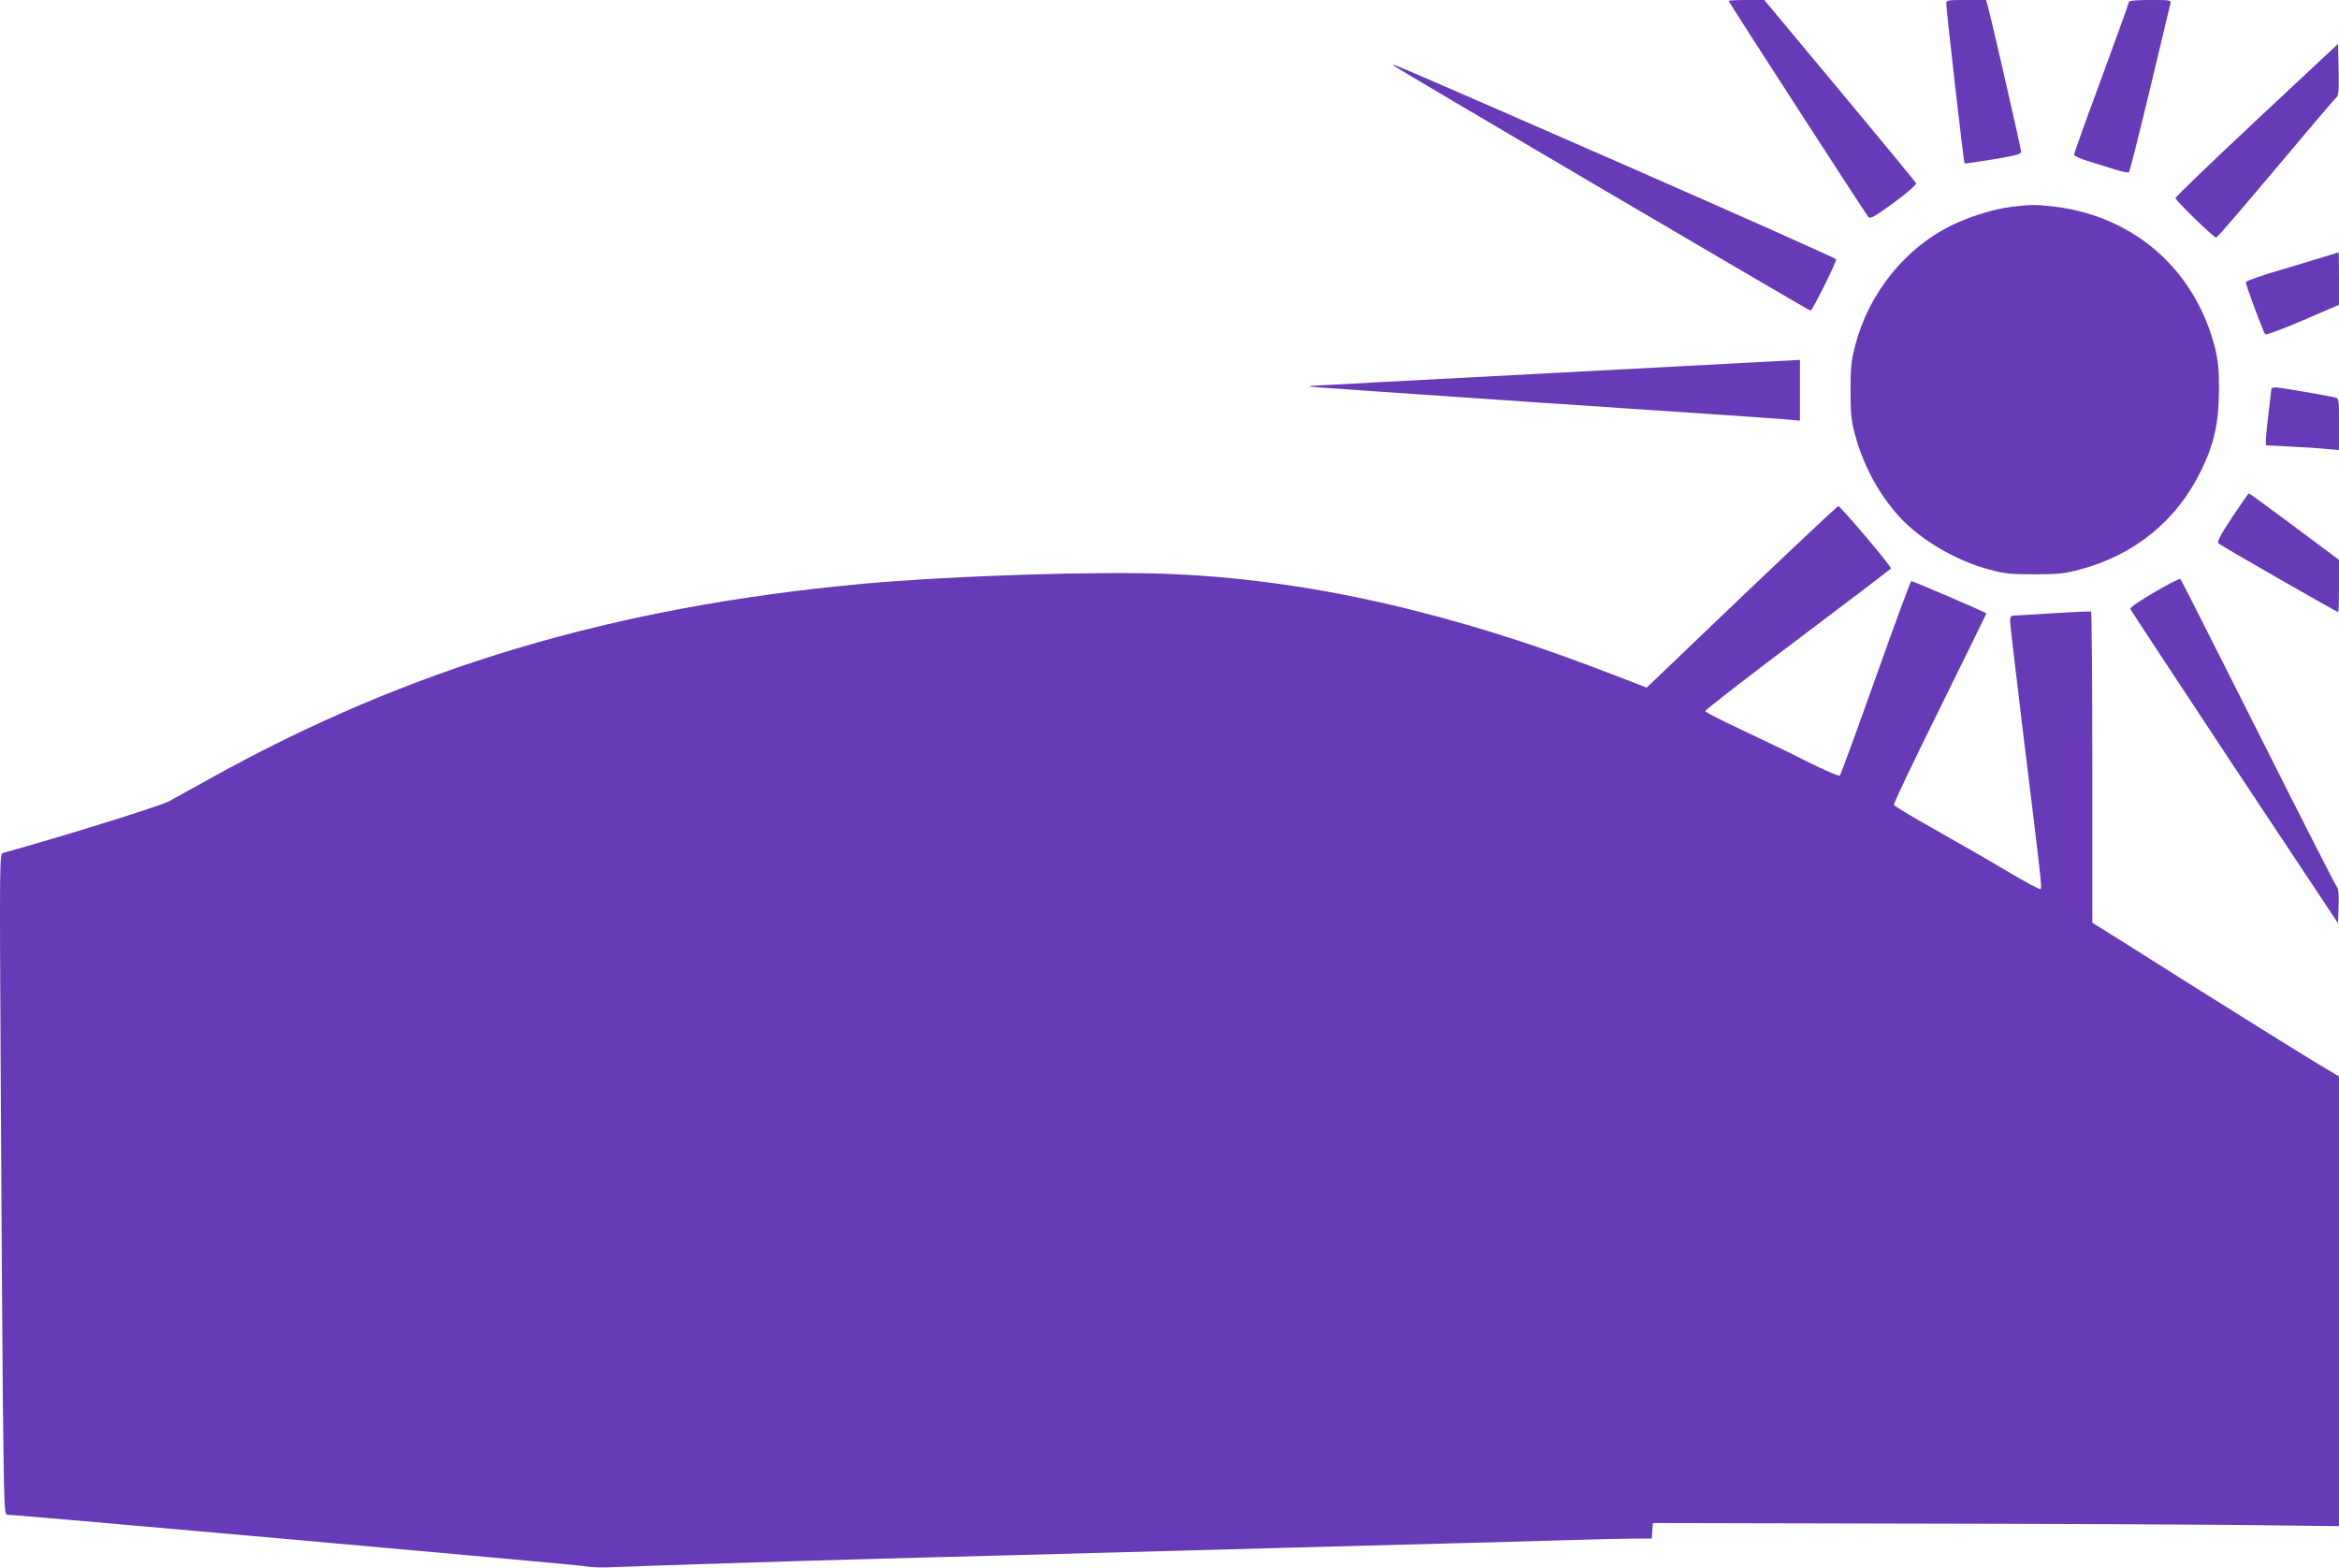 <?xml version="1.0" standalone="no"?>
<!DOCTYPE svg PUBLIC "-//W3C//DTD SVG 20010904//EN"
 "http://www.w3.org/TR/2001/REC-SVG-20010904/DTD/svg10.dtd">
<svg version="1.0" xmlns="http://www.w3.org/2000/svg"
 width="1280pt" height="858pt" viewBox="0 0 1280 858"
 preserveAspectRatio="xMidYMid meet">
<g transform="translate(0,858) scale(0.1,-0.1)"
fill="#673ab7" stroke="none">
<path d="M9460 8575 c0 -7 750 -1166 765 -1183 10 -11 35 3 139 79 73 54 124
98 122 106 -3 6 -191 235 -418 507 l-413 496 -97 0 c-54 0 -98 -2 -98 -5z"/>
<path d="M10651 8558 c1 -44 95 -867 100 -872 2 -2 73 8 157 22 131 22 152 28
152 43 0 16 -153 686 -181 792 l-10 37 -109 0 c-108 0 -110 -1 -109 -22z"/>
<path d="M11650 8569 c0 -7 -68 -194 -150 -418 -83 -223 -150 -411 -150 -418
0 -6 39 -24 88 -38 48 -15 114 -36 147 -46 33 -10 63 -15 66 -11 4 4 55 207
114 452 58 245 109 455 112 468 5 22 4 22 -111 22 -80 0 -116 -4 -116 -11z"/>
<path d="M12350 7924 c-245 -229 -445 -422 -445 -428 0 -13 209 -216 223 -216
6 0 150 168 322 373 172 204 321 380 331 389 18 15 19 30 17 157 l-3 141 -445
-416z"/>
<path d="M7625 8222 c14 -14 2274 -1342 2283 -1342 10 0 144 269 140 281 -2 6
-528 240 -1168 521 -1212 530 -1271 556 -1255 540z"/>
<path d="M11015 7449 c-103 -12 -238 -54 -343 -106 -249 -125 -444 -368 -518
-648 -23 -87 -27 -120 -27 -250 0 -130 3 -163 25 -246 45 -167 130 -323 241
-446 116 -127 310 -241 493 -290 86 -23 119 -26 249 -26 129 0 163 4 246 26
300 79 532 269 664 541 72 147 97 262 98 436 1 115 -4 162 -20 230 -107 430
-440 725 -878 779 -100 12 -128 12 -230 0z"/>
<path d="M12750 7184 c-25 -8 -138 -42 -252 -76 -115 -33 -208 -66 -208 -72 0
-17 97 -278 107 -286 4 -4 97 30 206 77 l197 85 0 144 c0 79 -1 144 -2 143 -2
-1 -23 -7 -48 -15z"/>
<path d="M8505 6539 c-709 -37 -1303 -69 -1320 -70 -16 -1 -23 -3 -15 -5 8 -2
584 -42 1280 -89 696 -46 1295 -87 1333 -91 l67 -6 0 166 0 166 -27 -1 c-16
-1 -608 -32 -1318 -70z"/>
<path d="M12430 6452 c0 -4 -7 -62 -15 -127 -8 -66 -15 -134 -15 -151 l0 -31
133 -7 c72 -3 162 -9 200 -13 l67 -6 0 142 c0 138 0 141 -22 146 -64 14 -304
55 -325 55 -12 0 -23 -4 -23 -8z"/>
<path d="M12215 5749 c-70 -107 -84 -134 -73 -144 13 -12 646 -375 654 -375 2
0 4 64 4 143 l0 143 -244 182 c-134 100 -246 182 -249 182 -3 0 -44 -59 -92
-131z"/>
<path d="M9568 5349 c-266 -254 -500 -478 -520 -497 l-37 -35 -158 61 c-402
156 -730 263 -1094 356 -462 118 -916 187 -1359 205 -394 16 -1199 -10 -1680
-54 -1370 -127 -2484 -460 -3580 -1071 -85 -47 -182 -101 -215 -119 -48 -26
-580 -192 -909 -283 -18 -5 -19 -35 -12 -1226 3 -672 9 -1485 12 -1808 7 -578
7 -588 27 -588 54 0 3091 -271 3147 -280 36 -7 106 -10 155 -7 145 7 1036 35
1475 47 223 6 565 15 760 20 399 11 925 25 1475 40 960 26 1173 31 1480 40
182 6 369 10 417 10 l87 0 3 42 3 43 1370 -3 c754 -1 1598 -5 1878 -8 l507 -6
0 1230 0 1231 -137 82 c-76 46 -370 229 -653 407 -283 179 -525 331 -537 338
l-23 14 0 850 c0 467 -3 851 -7 853 -5 2 -98 -2 -208 -9 -110 -7 -208 -13
-217 -13 -13 -1 -18 -9 -18 -30 0 -16 34 -305 75 -643 94 -761 100 -817 92
-824 -3 -4 -82 38 -174 93 -92 55 -271 158 -397 229 -125 70 -230 133 -232
139 -3 6 110 243 251 527 140 284 255 518 255 521 0 5 -400 177 -411 177 -3 0
-91 -237 -194 -527 -103 -291 -192 -532 -196 -537 -5 -6 -82 27 -193 83 -101
51 -264 129 -362 175 -98 46 -180 88 -182 94 -2 6 225 182 505 392 279 210
509 385 511 389 4 11 -276 341 -288 341 -5 0 -226 -208 -492 -461z"/>
<path d="M11790 5339 c-77 -44 -134 -84 -132 -91 2 -7 259 -397 570 -867 l567
-854 3 93 c2 68 -1 97 -11 109 -8 9 -202 390 -431 846 -230 457 -420 833 -424
837 -4 3 -68 -29 -142 -73z"/>
</g>
</svg>
